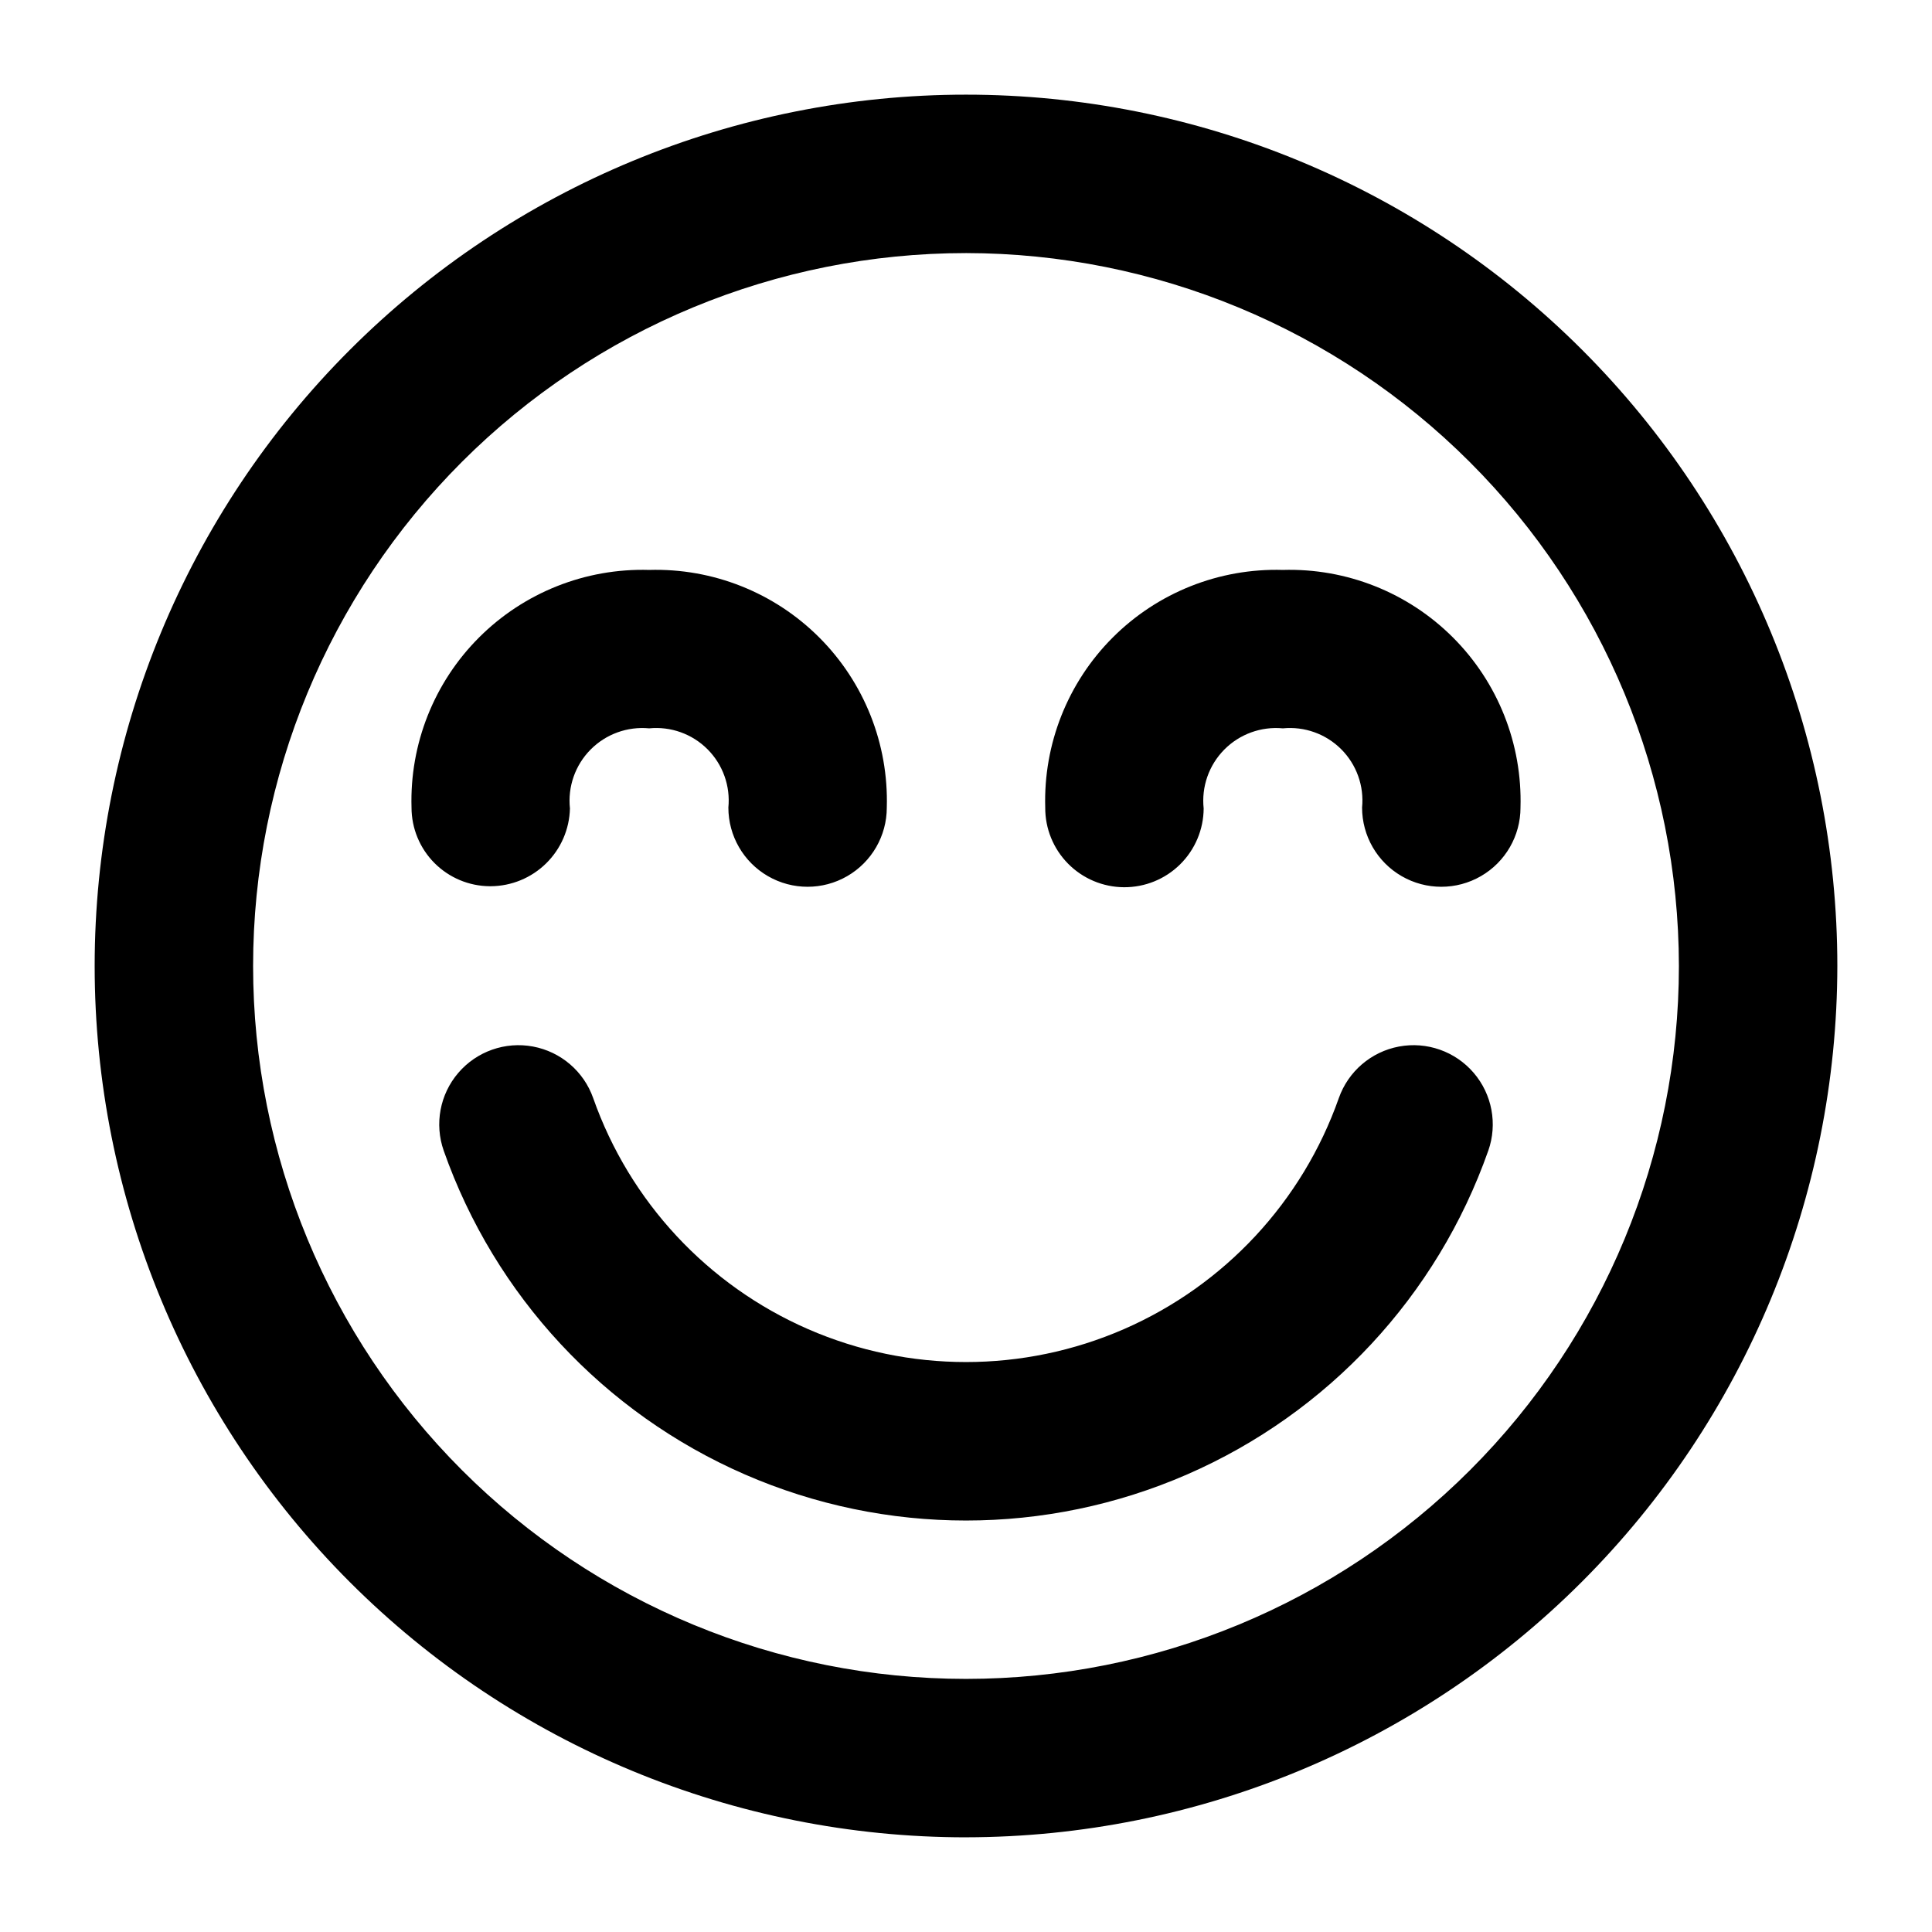 <?xml version="1.0" encoding="UTF-8"?>
<!-- Uploaded to: ICON Repo, www.svgrepo.com, Generator: ICON Repo Mixer Tools -->
<svg fill="#000000" width="800px" height="800px" version="1.1" viewBox="144 144 512 512" xmlns="http://www.w3.org/2000/svg">
 <path d="m400 630.91c-61.242 0-119.98-24.328-163.28-67.633-43.305-43.305-67.633-102.04-67.633-163.28s24.328-119.98 67.633-163.28 102.04-67.633 163.28-67.633 119.97 24.328 163.28 67.633c43.305 43.305 67.633 102.04 67.633 163.28-0.07 61.219-24.418 119.91-67.707 163.2s-101.98 67.637-163.2 67.707zm0-419.84c-50.109 0-98.164 19.906-133.59 55.336s-55.336 83.484-55.336 133.59c0 50.105 19.906 98.16 55.336 133.59 35.43 35.434 83.484 55.336 133.59 55.336 50.105 0 98.16-19.902 133.59-55.336 35.434-35.43 55.336-83.484 55.336-133.59-0.055-50.09-19.977-98.113-55.395-133.53-35.422-35.422-83.441-55.344-133.53-55.398zm138.41 237.88c2.488-7.078 1.016-14.941-3.867-20.637-4.883-5.695-12.43-8.352-19.805-6.969-7.371 1.383-13.445 6.59-15.938 13.664-9.664 27.438-30.305 49.621-56.977 61.238-26.672 11.613-56.973 11.613-83.645 0-26.672-11.617-47.312-33.801-56.977-61.238-2.488-7.074-8.566-12.281-15.938-13.664-7.371-1.383-14.922 1.273-19.805 6.969-4.883 5.695-6.356 13.559-3.867 20.637 13.535 38.441 42.449 69.523 79.816 85.797 37.367 16.277 79.816 16.277 117.18 0 37.367-16.273 66.281-47.355 79.816-85.797zm-159.4-90.938c0.496-16.852-5.981-33.16-17.902-45.078-11.918-11.918-28.227-18.395-45.074-17.898-16.852-0.496-33.16 5.981-45.078 17.898s-18.395 28.227-17.898 45.078c0.008 5.504 2.188 10.785 6.07 14.691 3.883 3.902 9.148 6.117 14.656 6.156h0.266c5.488-0.031 10.754-2.199 14.672-6.047s6.184-9.066 6.32-14.555c-0.617-5.758 1.387-11.484 5.457-15.602 4.07-4.113 9.773-6.184 15.535-5.637 5.719-0.562 11.395 1.469 15.457 5.531 4.066 4.066 6.098 9.738 5.535 15.461 0 7.5 4 14.43 10.496 18.18 6.492 3.75 14.496 3.75 20.992 0 6.492-3.75 10.496-10.68 10.496-18.18zm167.94 0h-0.004c0.496-16.852-5.977-33.16-17.898-45.078-11.918-11.918-28.227-18.395-45.078-17.898-16.848-0.496-33.156 5.981-45.074 17.898-11.922 11.918-18.395 28.227-17.898 45.078-0.035 5.566 2.144 10.918 6.059 14.879 3.914 3.961 9.242 6.203 14.809 6.234s10.922-2.148 14.879-6.062c3.961-3.914 6.203-9.238 6.238-14.805-0.617-5.758 1.387-11.484 5.457-15.602 4.066-4.113 9.77-6.184 15.531-5.637 5.723-0.562 11.395 1.469 15.461 5.531 4.066 4.066 6.094 9.738 5.531 15.461 0 7.5 4.004 14.43 10.496 18.18 6.496 3.75 14.5 3.75 20.992 0 6.496-3.75 10.496-10.68 10.496-18.18z"/>
</svg>